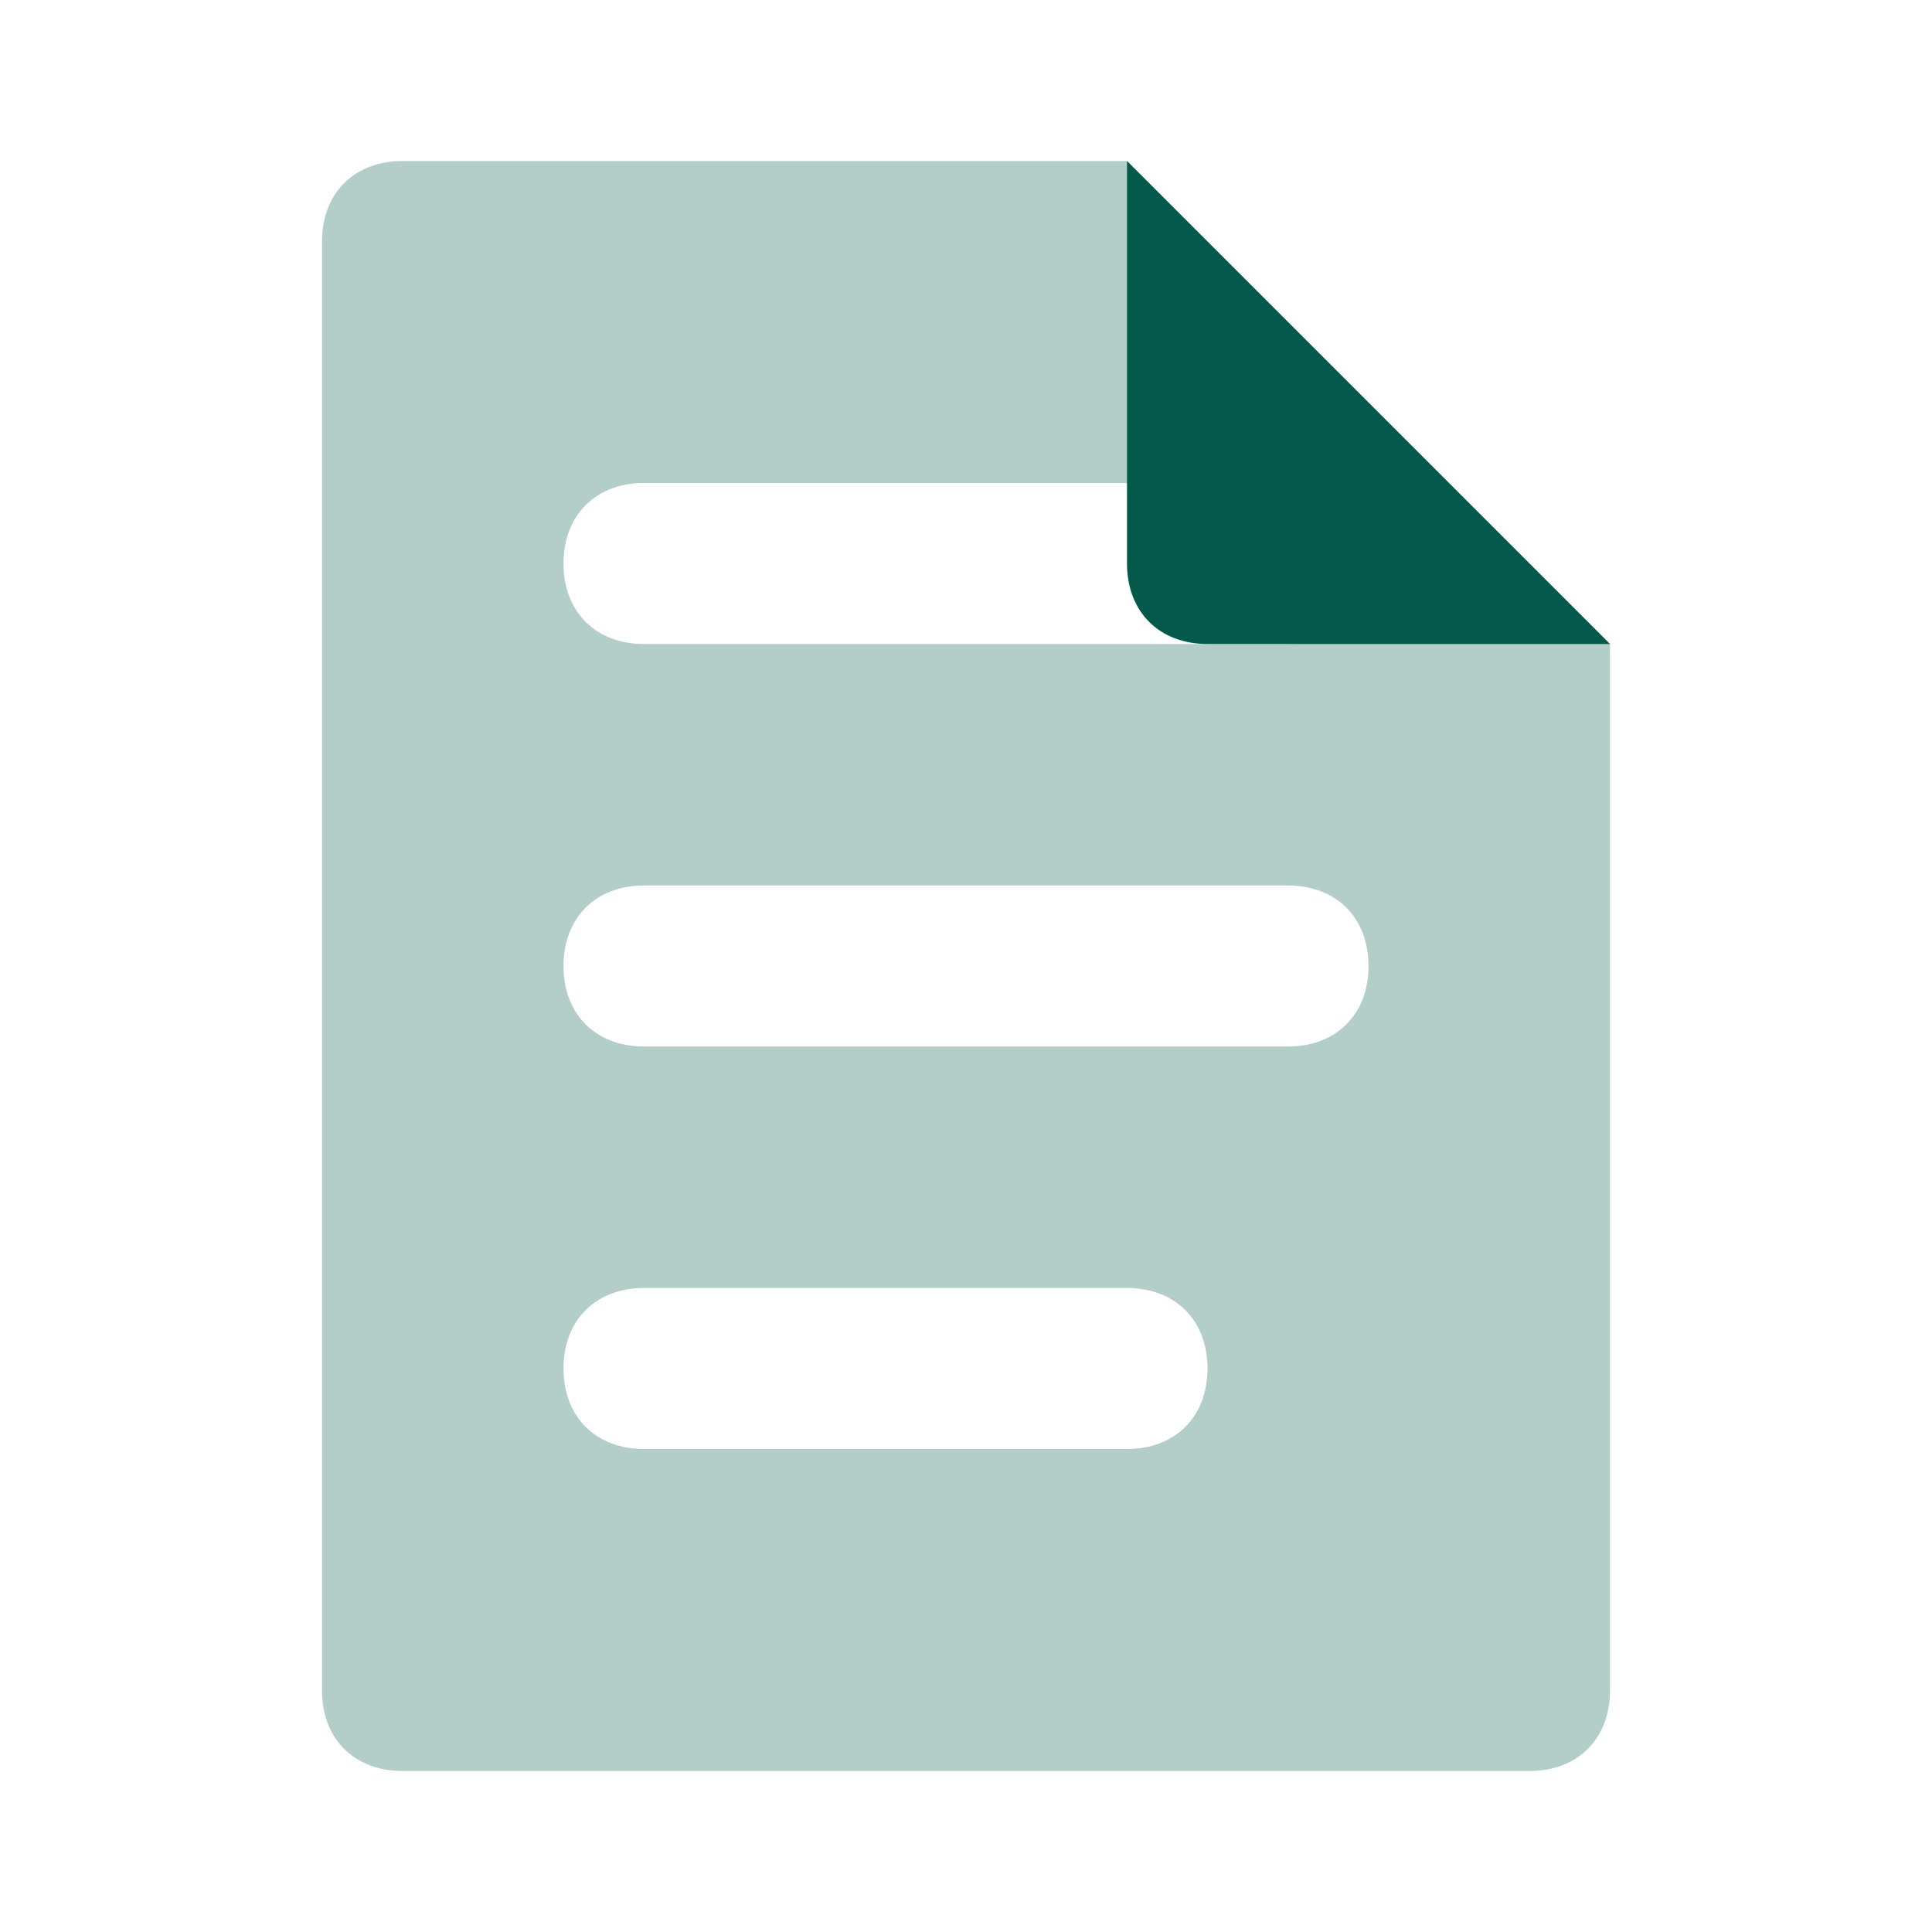<svg width="24" height="24" viewBox="0 0 24 24" fill="none" xmlns="http://www.w3.org/2000/svg">
<path opacity="0.3" d="M19 22H5C4.4 22 4 21.6 4 21V3C4 2.4 4.4 2 5 2H14L20 8V21C20 21.6 19.6 22 19 22ZM15 17C15 16.4 14.6 16 14 16H8C7.4 16 7 16.4 7 17C7 17.6 7.4 18 8 18H14C14.6 18 15 17.6 15 17ZM17 12C17 11.4 16.6 11 16 11H8C7.4 11 7 11.4 7 12C7 12.6 7.4 13 8 13H16C16.6 13 17 12.6 17 12ZM17 7C17 6.4 16.6 6 16 6H8C7.4 6 7 6.4 7 7C7 7.6 7.4 8 8 8H16C16.6 8 17 7.6 17 7Z" fill="#035A4B"/>
<path d="M15 8H20L14 2V7C14 7.6 14.4 8 15 8Z" fill="#035A4B"/>
</svg>

